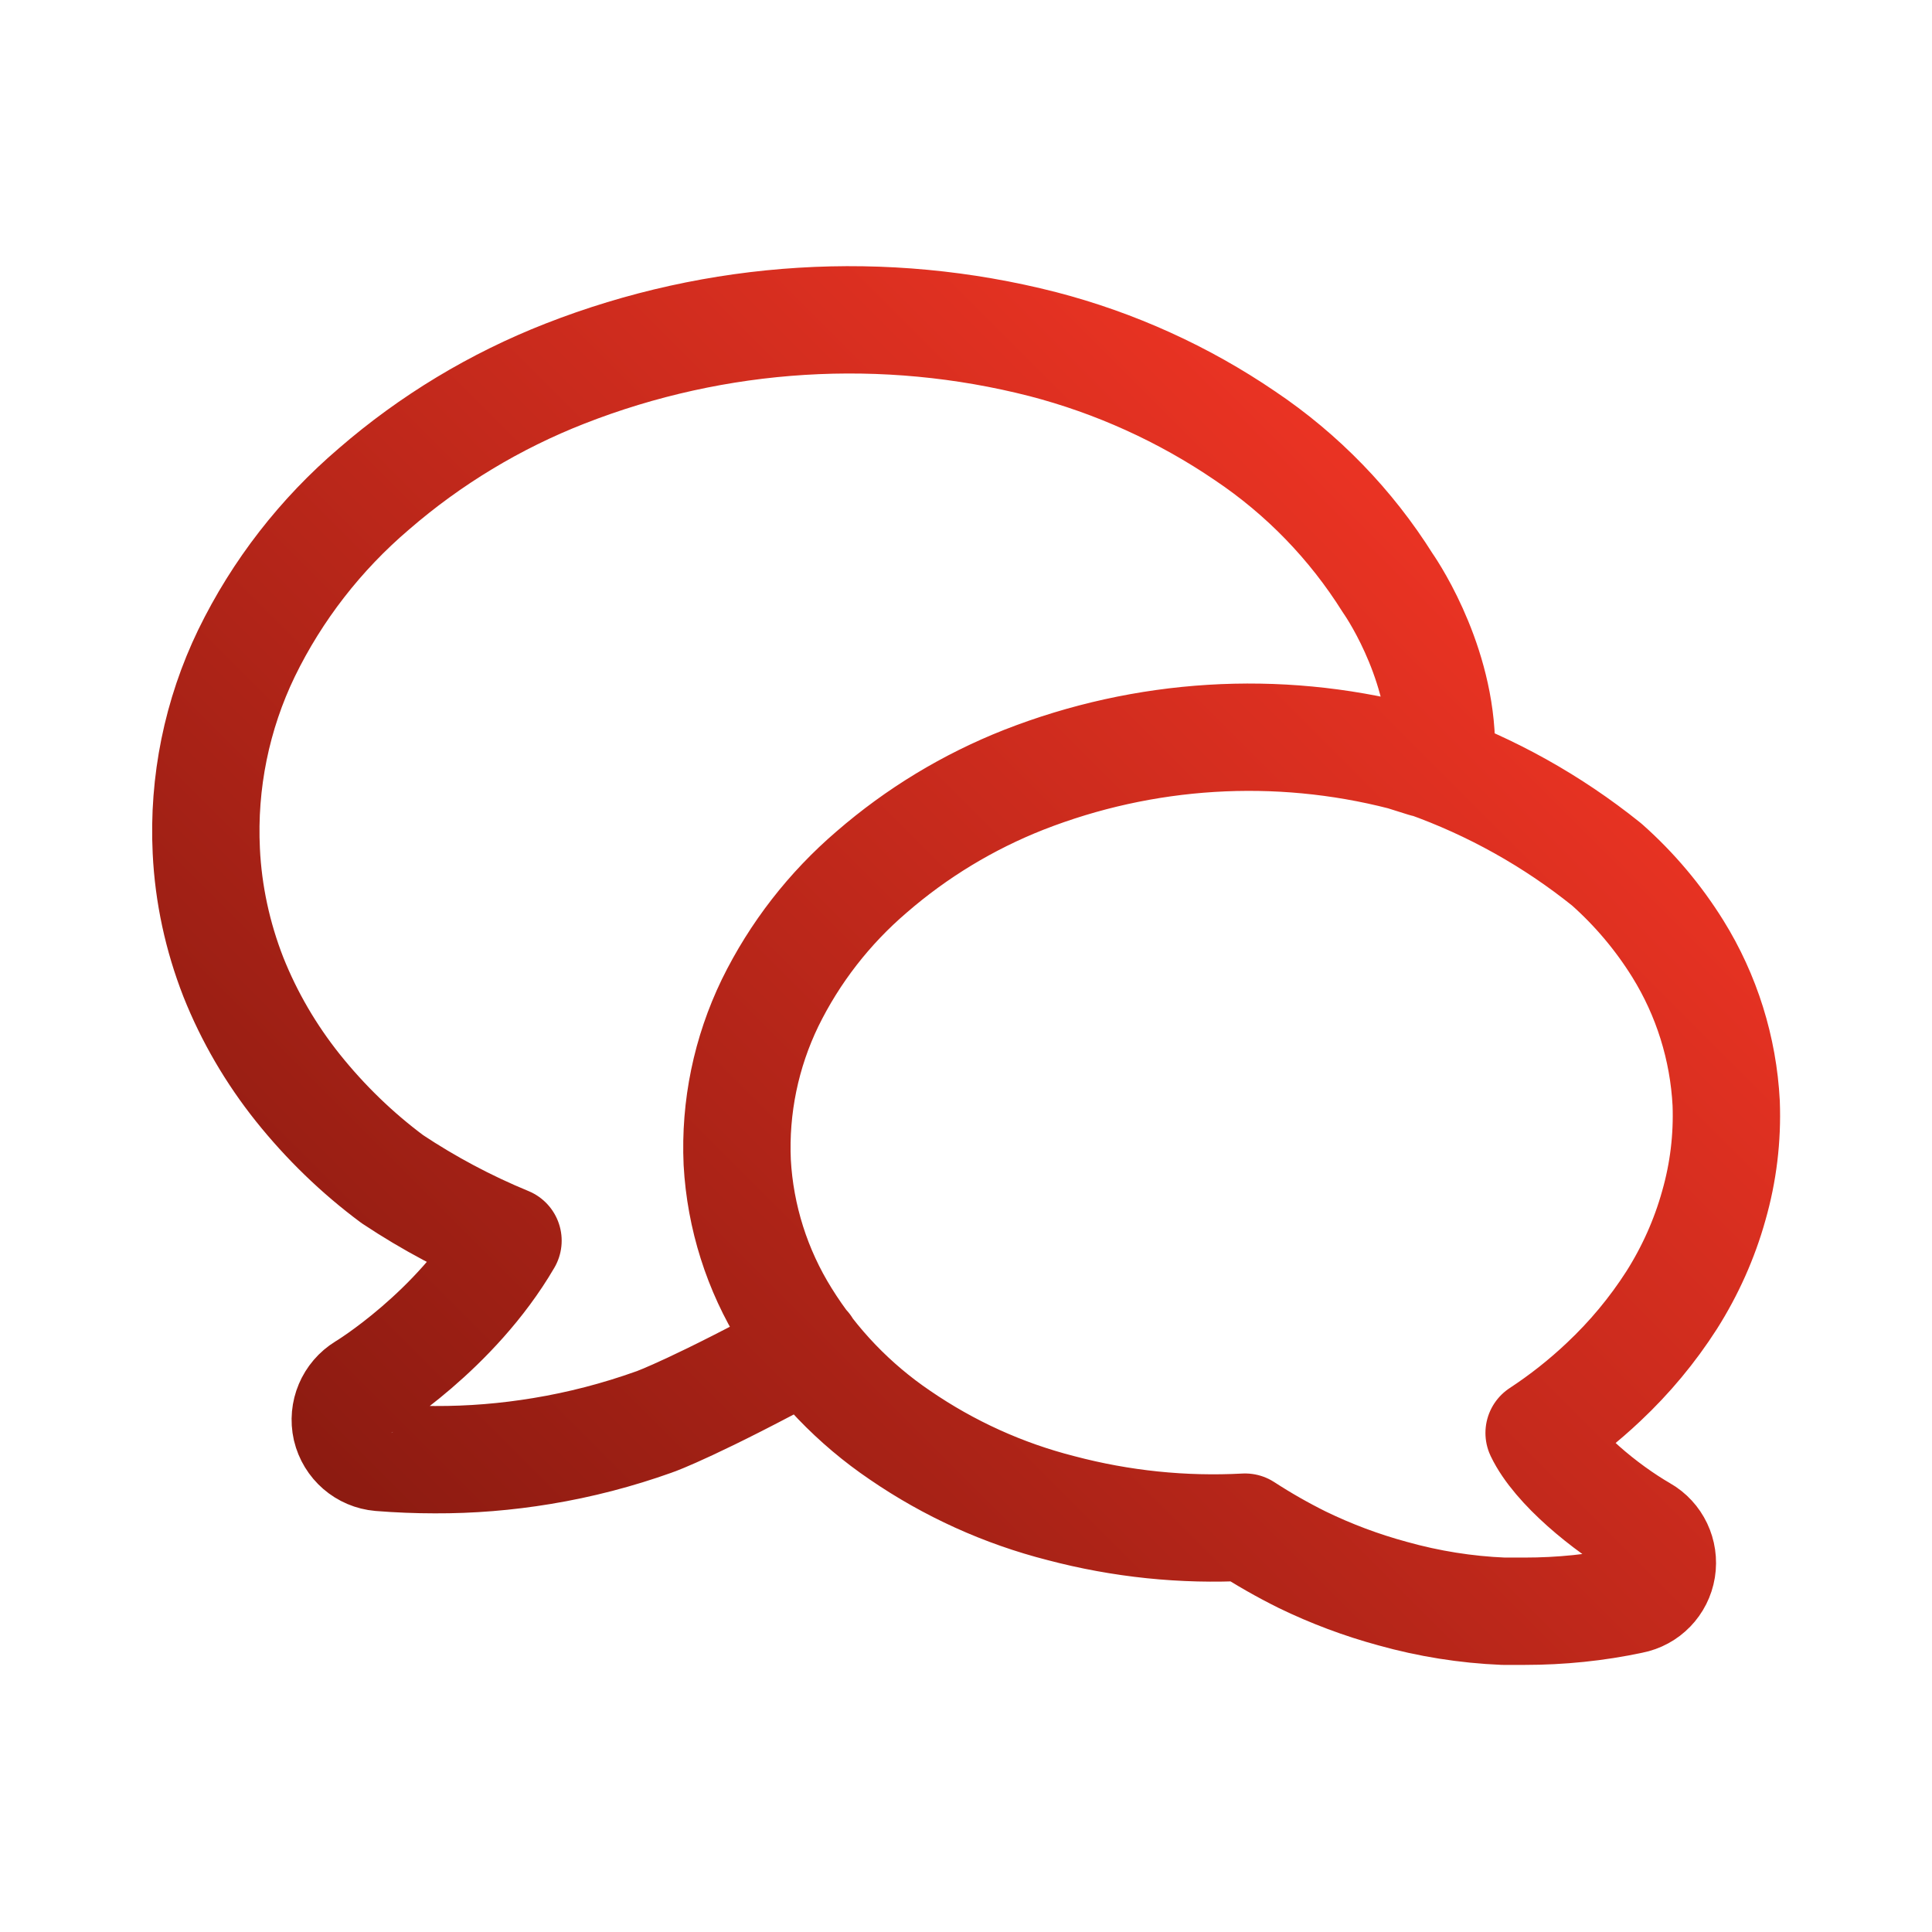<svg width="36" height="36" viewBox="0 0 36 36" fill="none" xmlns="http://www.w3.org/2000/svg">
<g id="apps-mid-gradient 2">
<g id="surface1">
<path id="Vector" d="M26.857 14.115C26.918 12.481 25.998 11.063 25.858 10.863C25.175 9.774 24.27 8.839 23.2 8.121C22.052 7.339 20.777 6.762 19.433 6.413C16.48 5.657 13.365 5.851 10.529 6.961C9.226 7.471 8.022 8.197 6.967 9.111C5.974 9.958 5.165 10.998 4.594 12.17C4.04 13.316 3.782 14.584 3.844 15.856C3.882 16.661 4.055 17.455 4.348 18.205C4.644 18.949 5.051 19.644 5.549 20.268C6.062 20.909 6.653 21.483 7.313 21.973C7.992 22.424 8.713 22.808 9.466 23.118C8.482 24.806 6.794 25.837 6.776 25.846C6.513 26.007 6.384 26.315 6.451 26.613C6.522 26.912 6.774 27.132 7.081 27.158C7.421 27.185 7.764 27.199 8.104 27.199C8.772 27.202 9.437 27.147 10.096 27.038C10.808 26.921 11.508 26.739 12.188 26.496C12.223 26.485 12.985 26.206 15.038 25.09M32.165 20.558C32.112 19.538 31.802 18.545 31.263 17.678C30.902 17.098 30.46 16.573 29.95 16.119L29.93 16.102C28.922 15.293 27.788 14.66 26.572 14.227H26.543L26.133 14.098C23.795 13.497 21.325 13.649 19.075 14.531C18.041 14.939 17.083 15.519 16.242 16.248C15.451 16.925 14.807 17.754 14.35 18.686C13.902 19.611 13.691 20.631 13.737 21.659C13.793 22.676 14.107 23.666 14.646 24.53C15.191 25.409 15.914 26.162 16.77 26.742C17.684 27.369 18.697 27.829 19.77 28.102C20.889 28.398 22.046 28.518 23.2 28.456C23.543 28.679 23.898 28.881 24.264 29.063C24.806 29.326 25.368 29.537 25.951 29.695C26.622 29.883 27.314 29.994 28.014 30.023C28.146 30.023 28.277 30.023 28.412 30.023C29.08 30.023 29.748 29.956 30.404 29.816C30.695 29.76 30.92 29.528 30.967 29.235C31.014 28.942 30.876 28.649 30.618 28.503C29.924 28.102 28.986 27.343 28.679 26.701C29.107 26.42 29.511 26.101 29.883 25.749C30.366 25.295 30.791 24.785 31.149 24.226C31.494 23.681 31.761 23.086 31.934 22.465C32.112 21.844 32.189 21.202 32.165 20.558Z" stroke="url(#paint0_linear_9606_102208)" stroke-width="2" stroke-linecap="round" stroke-linejoin="round"/>
</g>
</g>
<defs>
<linearGradient id="paint0_linear_9606_102208" x1="8.421" y1="29.796" x2="27.3" y2="10.916" gradientUnits="userSpaceOnUse">
<stop stop-color="#8D1B11"/>
<stop offset="1" stop-color="#E93323"/>
</linearGradient>
</defs>
</svg>
